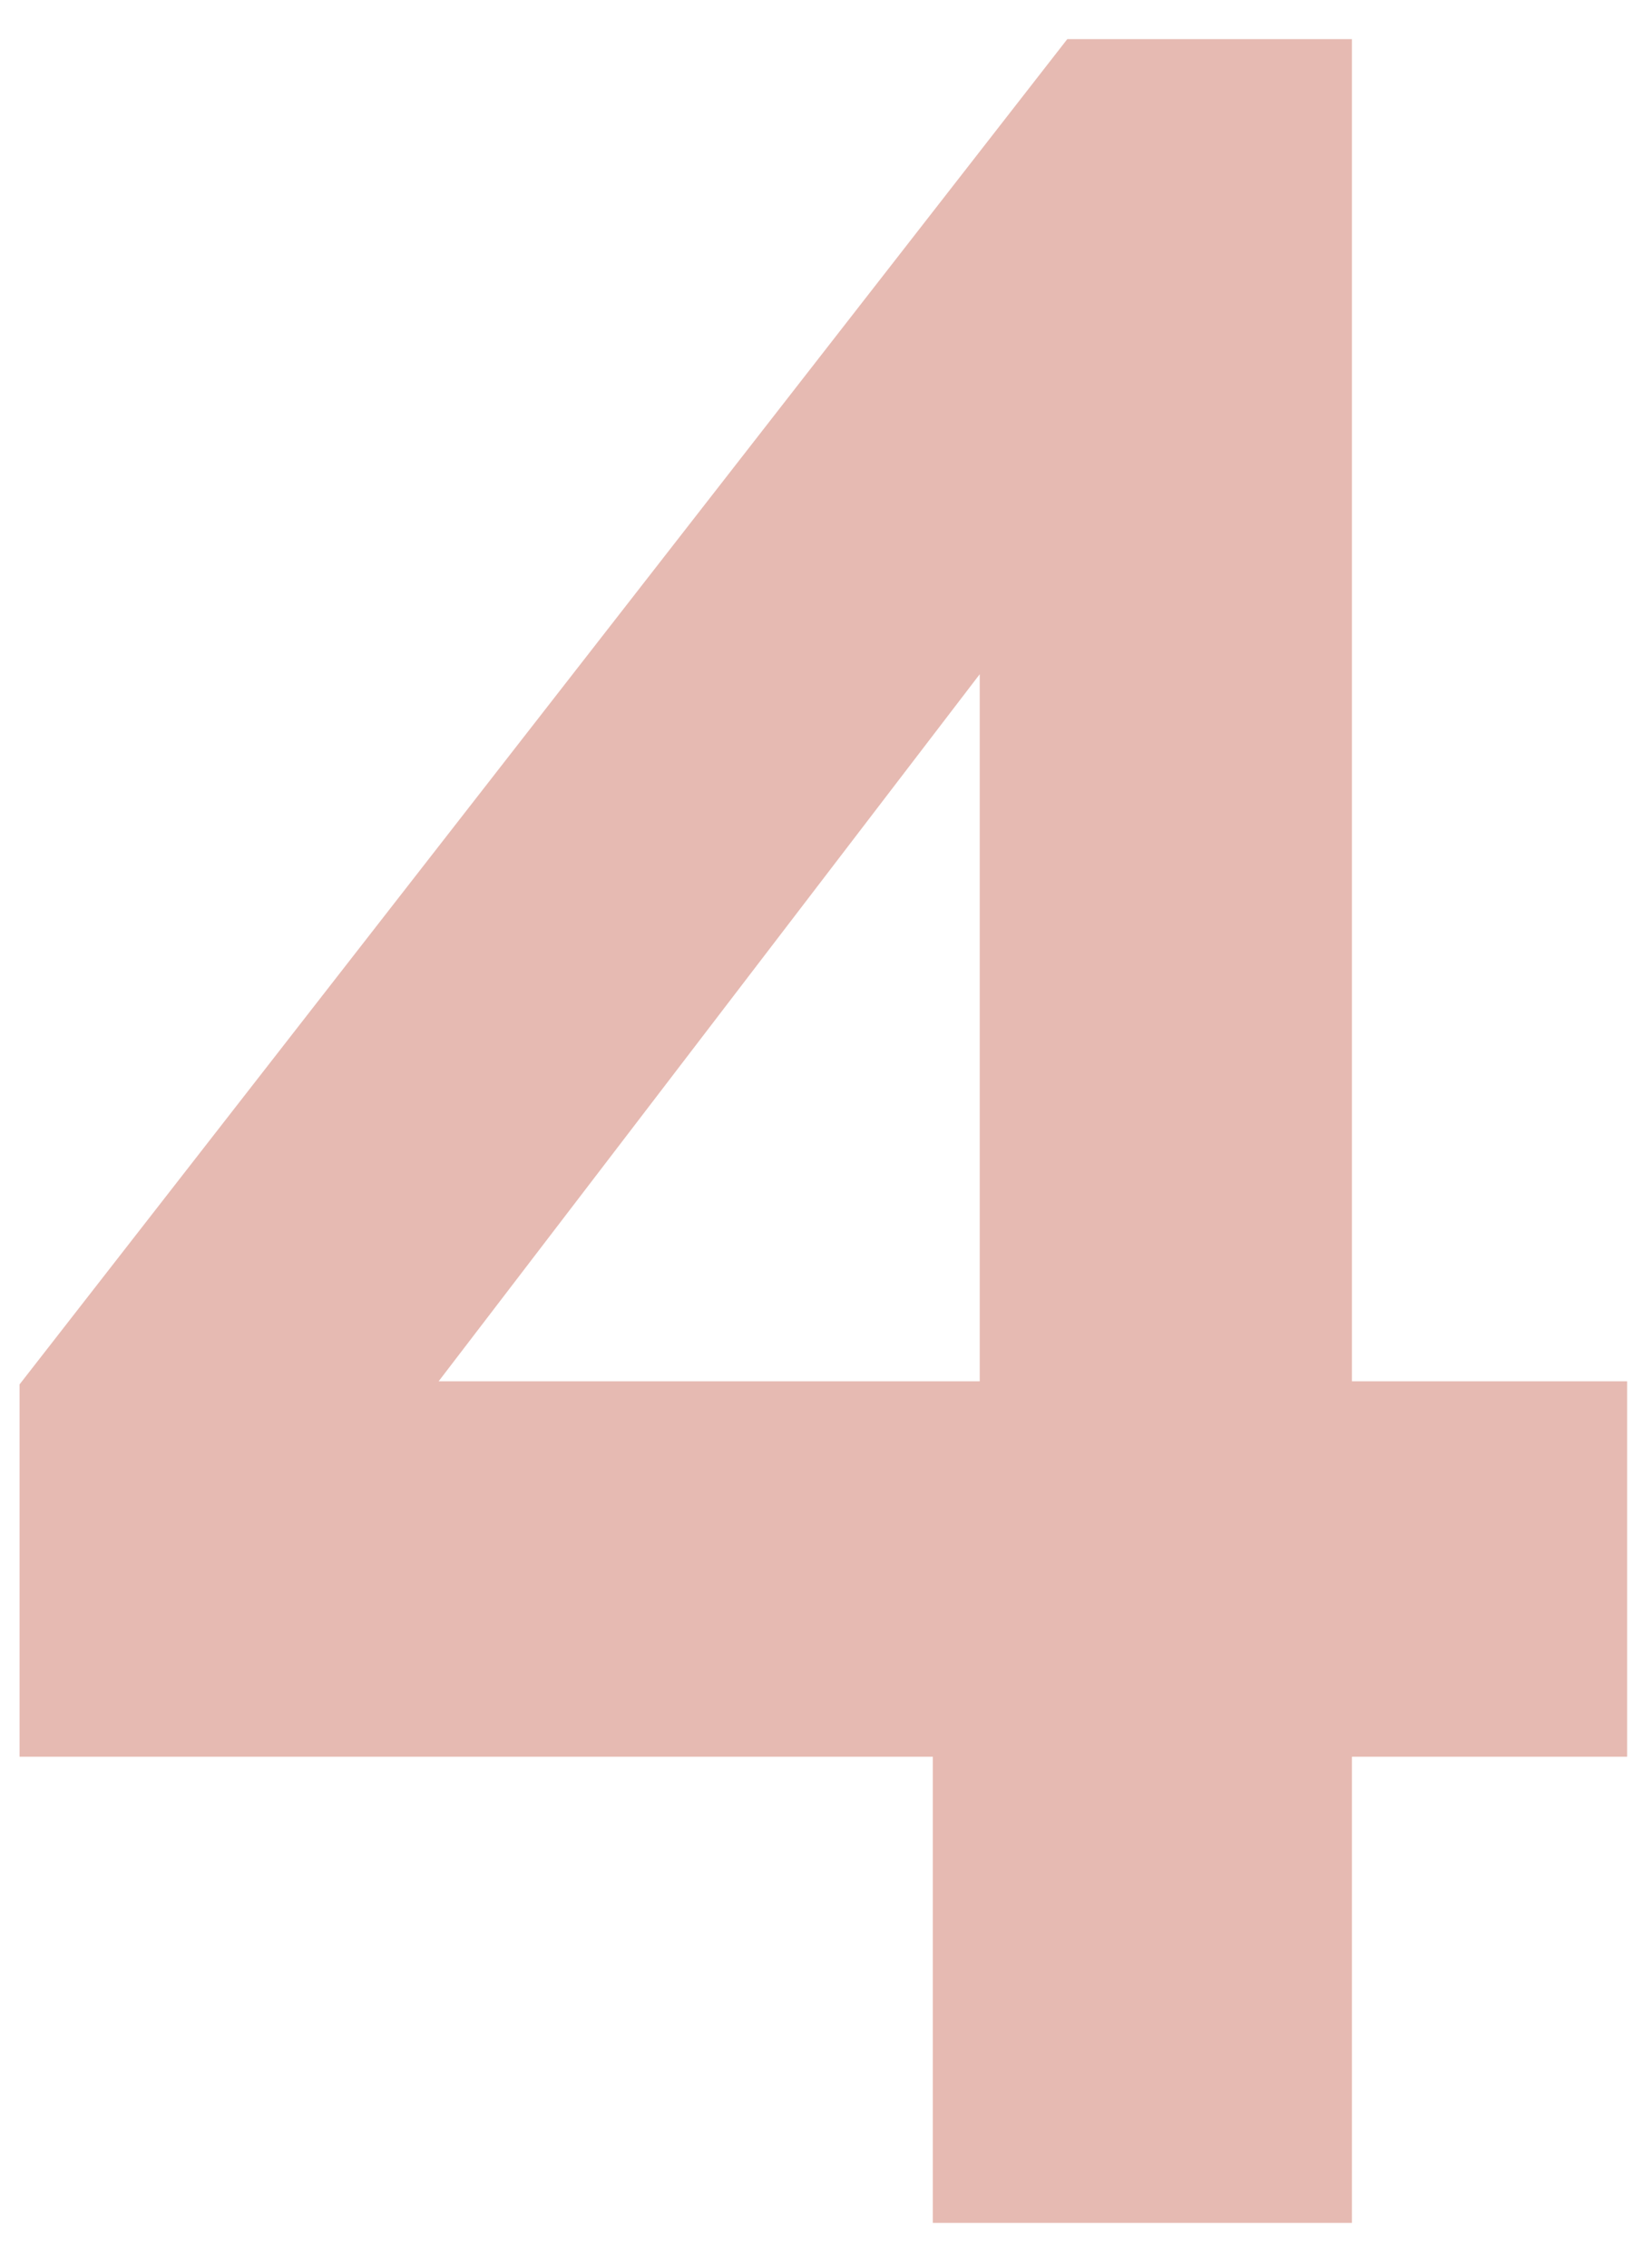<svg width="84" height="116" viewBox="0 0 84 116" fill="none" xmlns="http://www.w3.org/2000/svg">
<path d="M47.72 113.68V89.84H1V70.8L54.6 2H69.16V70.64H83.24V89.84H69.16V113.68H47.72ZM22.44 70.64H50.12V34.48L22.44 70.64Z" fill="#E6BAB2"/>
</svg>
